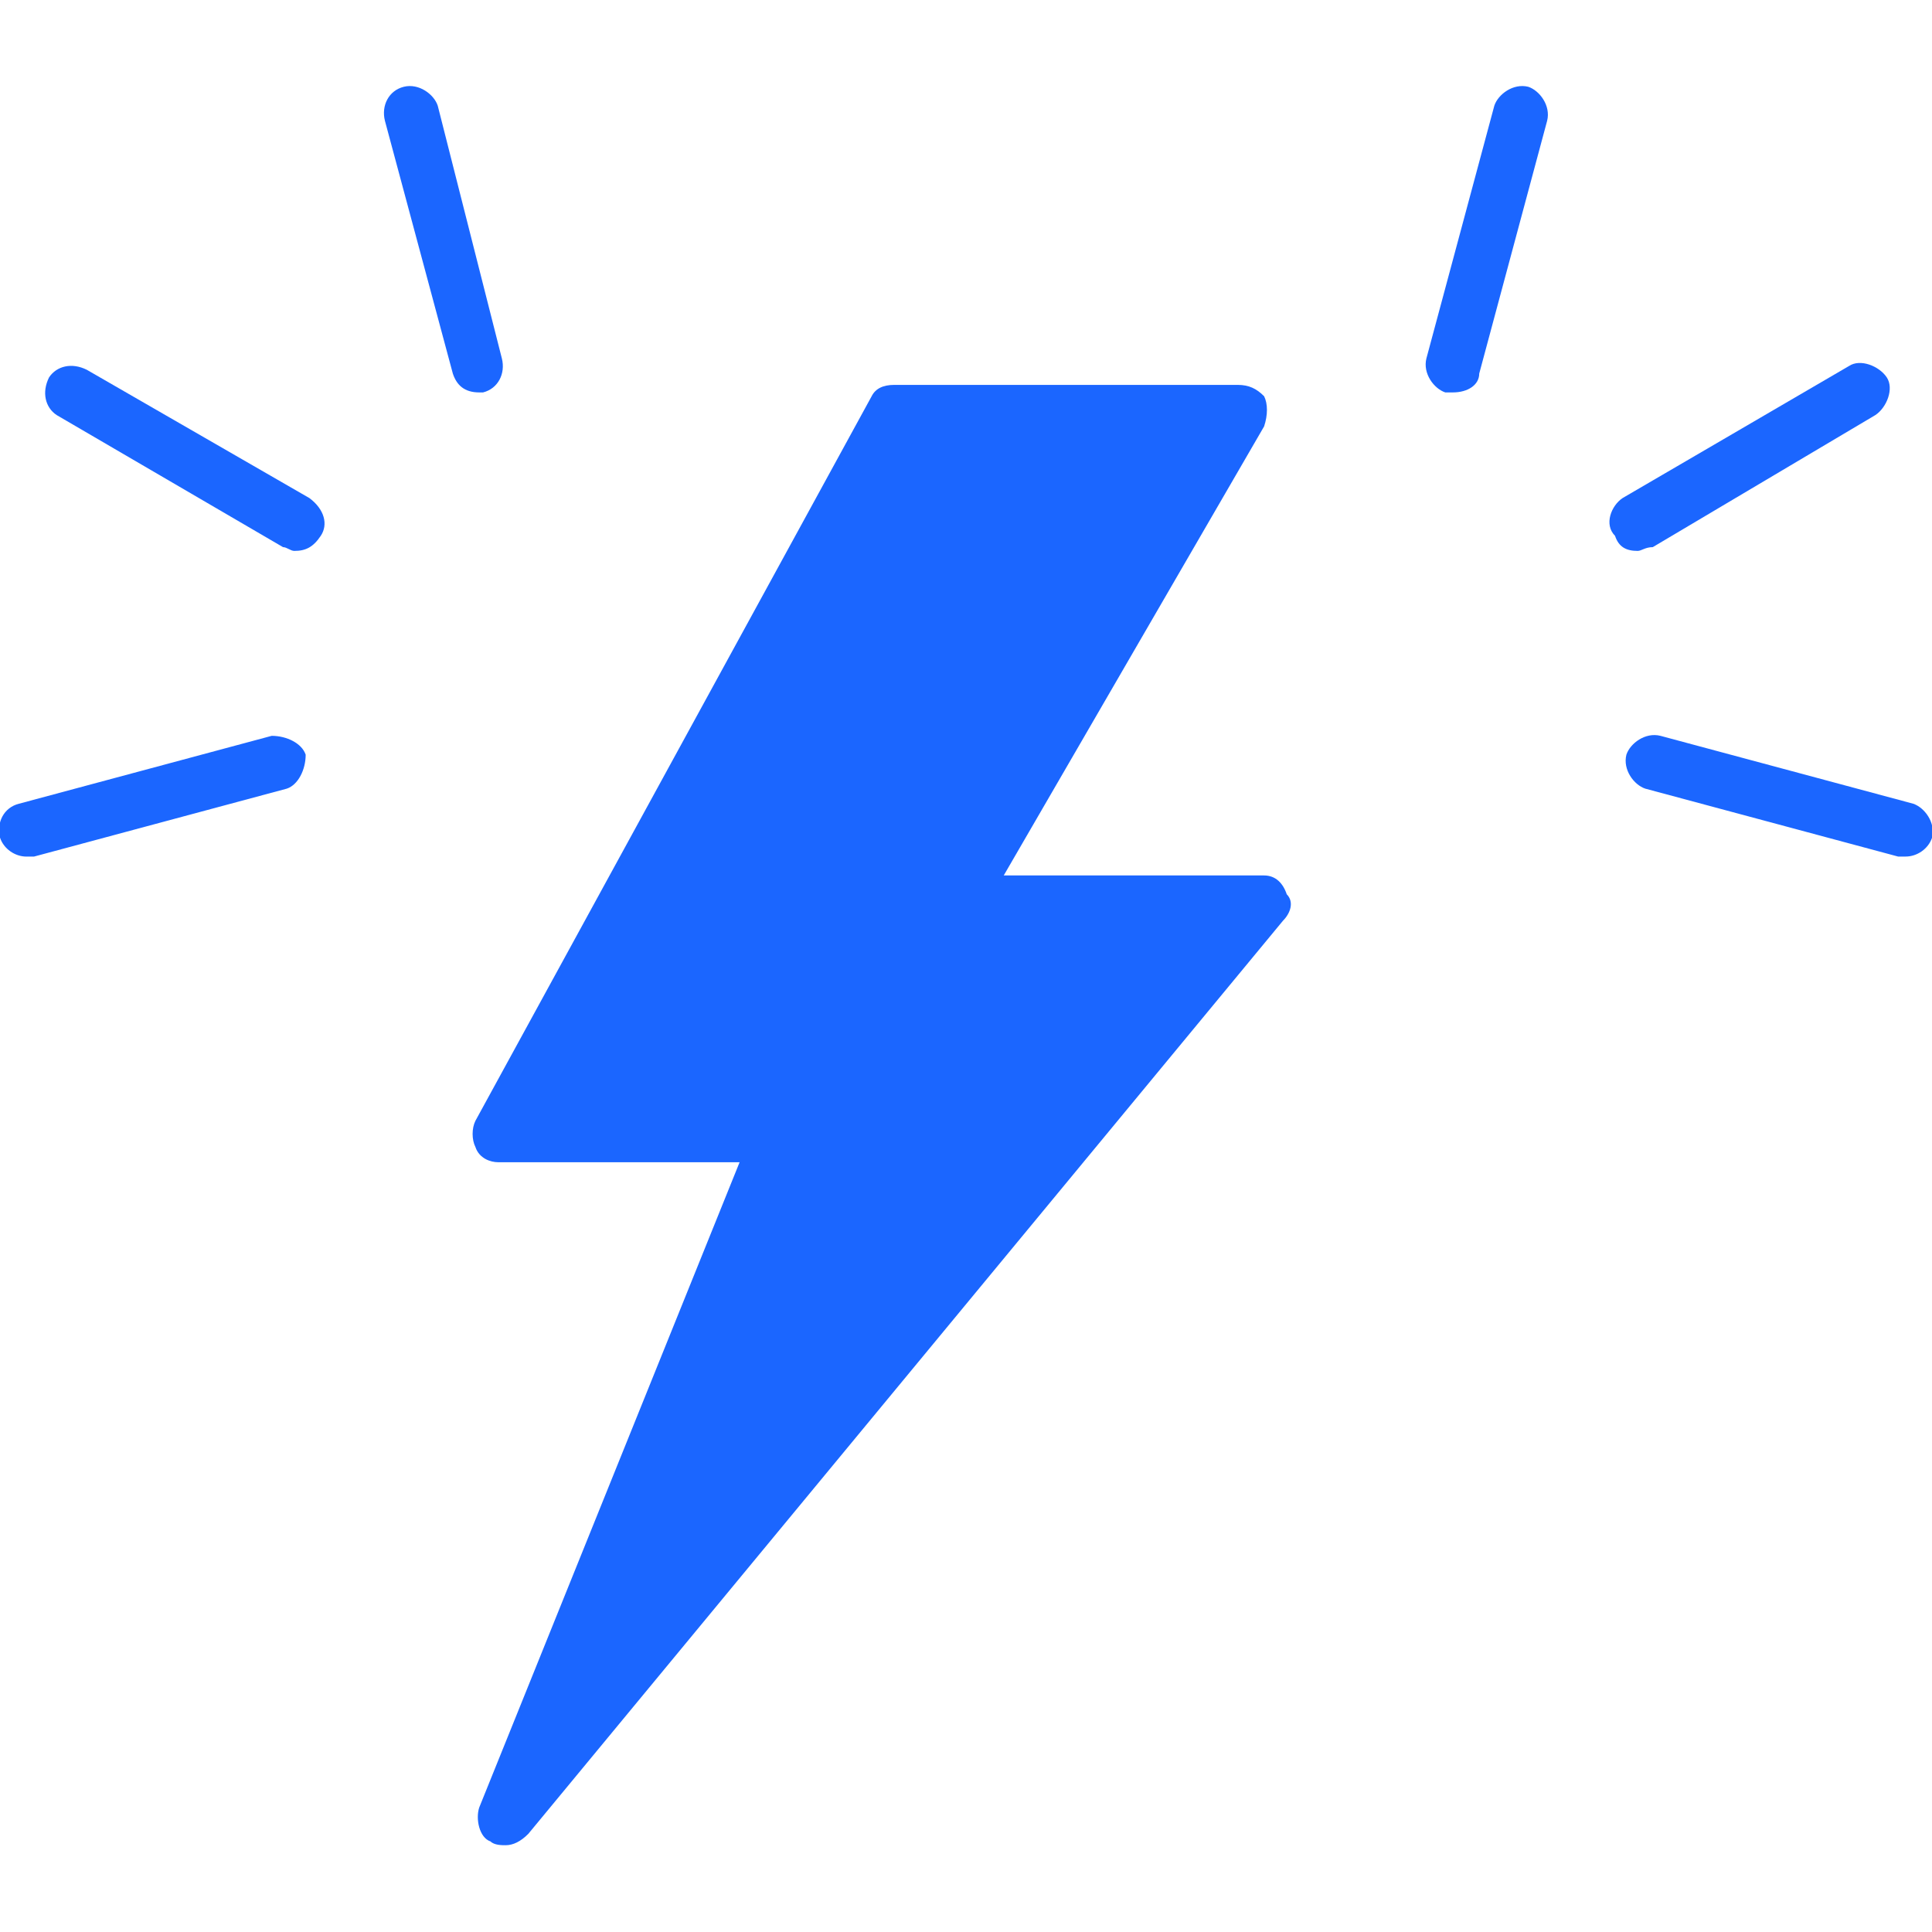 <svg width="60" height="60" viewBox="0 0 60 60" fill="none" xmlns="http://www.w3.org/2000/svg">
<g clip-path="url(#clip0_581_62)">
<path fill-rule="evenodd" clip-rule="evenodd" d="M15.703 57.305C15.586 57.305 15.352 57.305 15.234 57.188C14.883 57.07 14.766 56.484 14.883 56.133L22.969 36.094H15.469C15.234 36.094 14.883 35.977 14.766 35.625C14.648 35.391 14.648 35.039 14.766 34.805L27.07 12.305C27.188 12.07 27.422 11.953 27.773 11.953H38.438C38.789 11.953 39.023 12.07 39.258 12.305C39.375 12.539 39.375 12.891 39.258 13.242L31.172 27.188H39.258C39.609 27.188 39.844 27.422 39.961 27.773C40.195 28.008 40.078 28.359 39.844 28.594L16.406 56.953C16.172 57.188 15.938 57.305 15.703 57.305Z" fill="#1B66FF"/>
<path fill-rule="evenodd" clip-rule="evenodd" d="M50.859 17.109C50.508 17.109 50.273 16.992 50.156 16.64C49.805 16.289 50.039 15.703 50.391 15.468L57.422 11.367C57.773 11.132 58.359 11.367 58.594 11.718C58.828 12.07 58.594 12.656 58.242 12.89L51.328 16.992C51.094 16.992 50.977 17.109 50.859 17.109Z" fill="#1B66FF"/>
<path fill-rule="evenodd" clip-rule="evenodd" d="M59.181 26.601C59.181 26.601 59.064 26.601 58.947 26.601L51.095 24.492C50.744 24.375 50.392 23.906 50.509 23.437C50.627 23.085 51.095 22.734 51.564 22.851L59.416 24.96C59.767 25.078 60.119 25.546 60.002 26.015C59.884 26.367 59.533 26.601 59.181 26.601Z" fill="#1B66FF"/>
<path fill-rule="evenodd" clip-rule="evenodd" d="M45.119 12.187C45.119 12.187 45.002 12.187 44.884 12.187C44.533 12.07 44.181 11.601 44.298 11.132L46.408 3.281C46.525 2.929 46.994 2.578 47.462 2.695C47.814 2.812 48.166 3.281 48.048 3.75L45.939 11.601C45.939 11.953 45.587 12.187 45.119 12.187Z" fill="#1B66FF"/>
<path fill-rule="evenodd" clip-rule="evenodd" d="M9.141 17.109C9.024 17.109 8.907 16.992 8.79 16.992L1.759 12.89C1.407 12.656 1.29 12.187 1.524 11.719C1.759 11.367 2.227 11.25 2.696 11.484L9.61 15.469C10.079 15.82 10.196 16.289 9.962 16.64C9.727 16.992 9.493 17.109 9.141 17.109Z" fill="#1B66FF"/>
<path fill-rule="evenodd" clip-rule="evenodd" d="M0.821 26.602C0.469 26.602 0.118 26.367 0.001 26.016C-0.117 25.547 0.118 25.078 0.587 24.961L8.438 22.852C8.907 22.852 9.376 23.086 9.493 23.438C9.493 23.906 9.258 24.375 8.907 24.492L1.055 26.602C0.938 26.602 0.938 26.602 0.821 26.602Z" fill="#1B66FF"/>
<path fill-rule="evenodd" clip-rule="evenodd" d="M14.883 12.187C14.415 12.187 14.18 11.953 14.063 11.601L11.954 3.75C11.836 3.281 12.071 2.812 12.54 2.695C13.008 2.578 13.477 2.929 13.594 3.281L15.586 11.132C15.704 11.601 15.469 12.07 15.001 12.187H14.883Z" fill="#1B66FF"/>
</g>
<defs>
<clipPath id="clip0_581_62">
<rect width="60" height="60" fill="white"/>
</clipPath>
</defs>
</svg>
